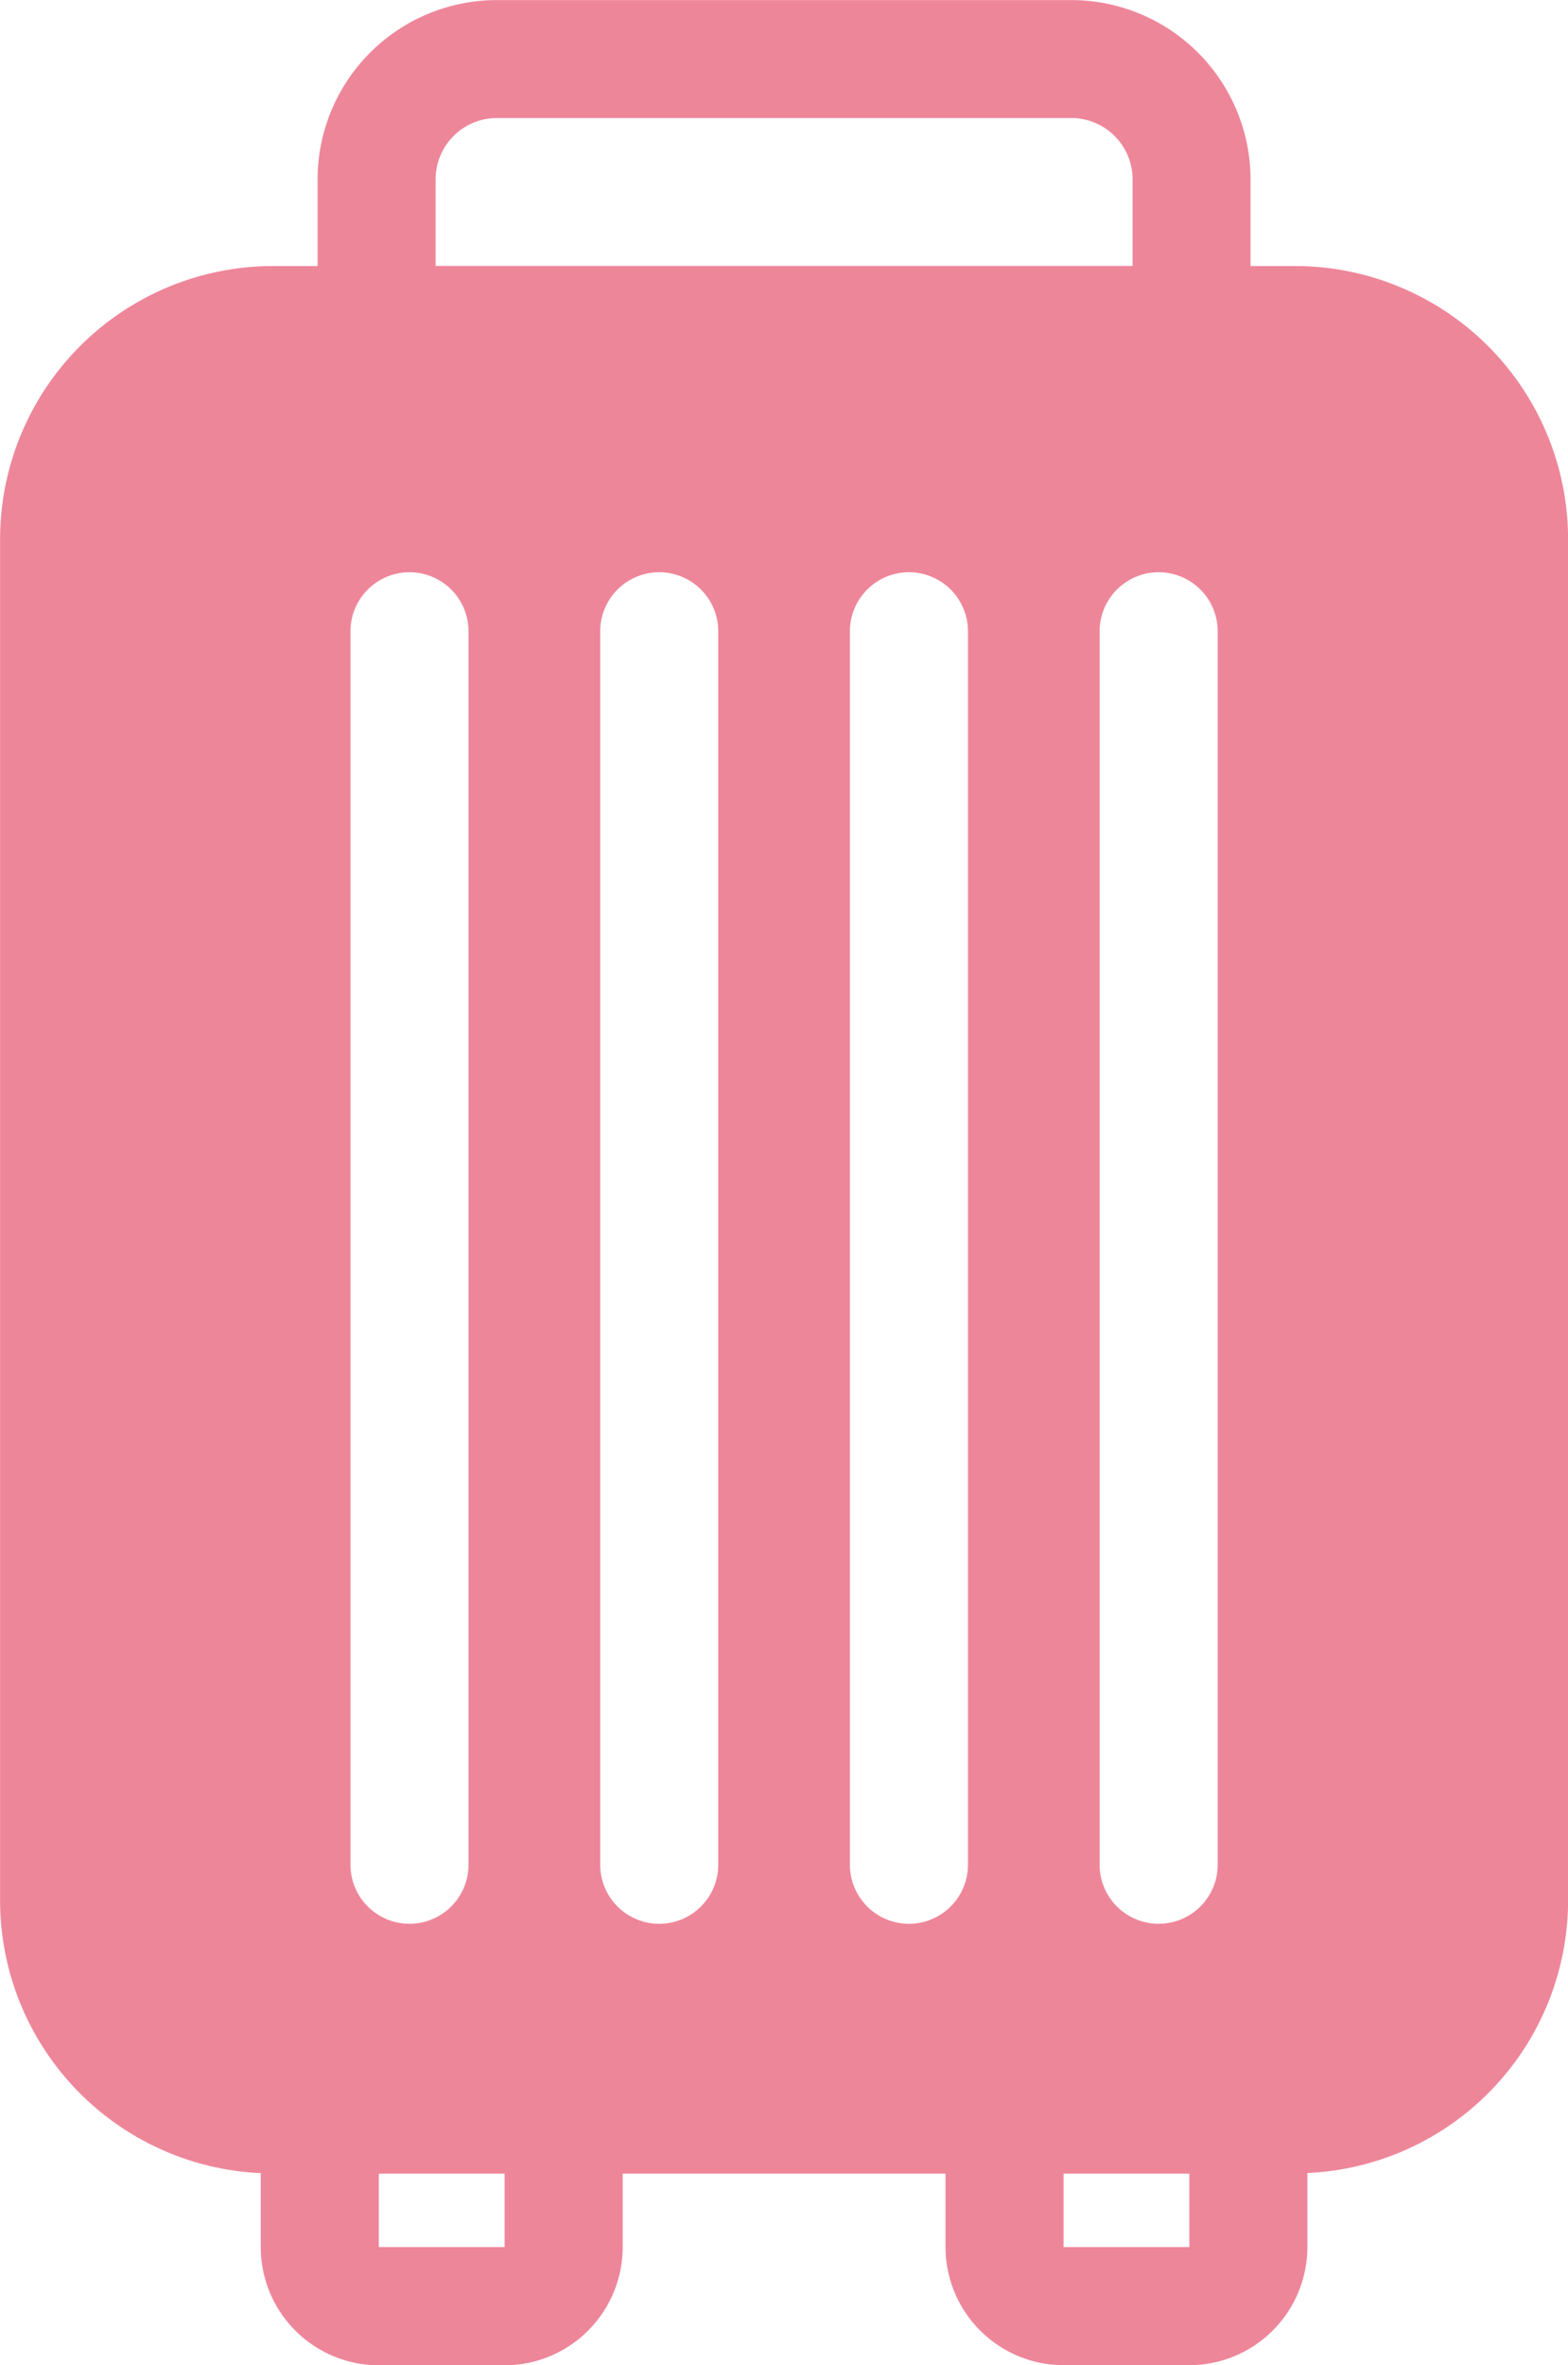 <svg xmlns="http://www.w3.org/2000/svg" width="37.643" height="56.743" viewBox="0 0 37.643 56.743">
  <g id="グループ_1370" data-name="グループ 1370" transform="translate(-922.957 -7726.355)">
    <path id="パス_25184" data-name="パス 25184" d="M780.048,540.737h-1.069v-2.08a4.307,4.307,0,0,0-4.3-4.3H760.881a4.306,4.306,0,0,0-4.3,4.3v2.08h-1.071a6.557,6.557,0,0,0-6.551,6.551v32.663a6.553,6.553,0,0,0,6.258,6.537v1.775a2.838,2.838,0,0,0,2.834,2.835h3.02a2.839,2.839,0,0,0,2.835-2.835V586.5h7.75v1.76a2.838,2.838,0,0,0,2.834,2.835h3.019a2.838,2.838,0,0,0,2.834-2.835v-1.775a6.553,6.553,0,0,0,6.259-6.537V547.288a6.558,6.558,0,0,0-6.552-6.551m-22.679,38.354V549.5a1.417,1.417,0,0,1,2.834,0v29.589a1.417,1.417,0,0,1-2.834,0m3.7,9.173h-3.02V586.5h3.02Zm5.129-9.173a1.417,1.417,0,0,1-2.834,0V549.5a1.417,1.417,0,0,1,2.834,0Zm5.995,0a1.417,1.417,0,0,1-2.834,0V549.5a1.417,1.417,0,0,1,2.834,0Zm-12.78-38.354v-2.08a1.47,1.47,0,0,1,1.468-1.468h13.794a1.471,1.471,0,0,1,1.47,1.468v2.08Zm18.094,47.527h-3.019V586.5h3.019Zm.681-9.173a1.417,1.417,0,0,1-2.834,0V549.5a1.417,1.417,0,0,1,2.834,0Z" transform="translate(174 7192)" fill="#ee869a"/>
  </g>
</svg>
